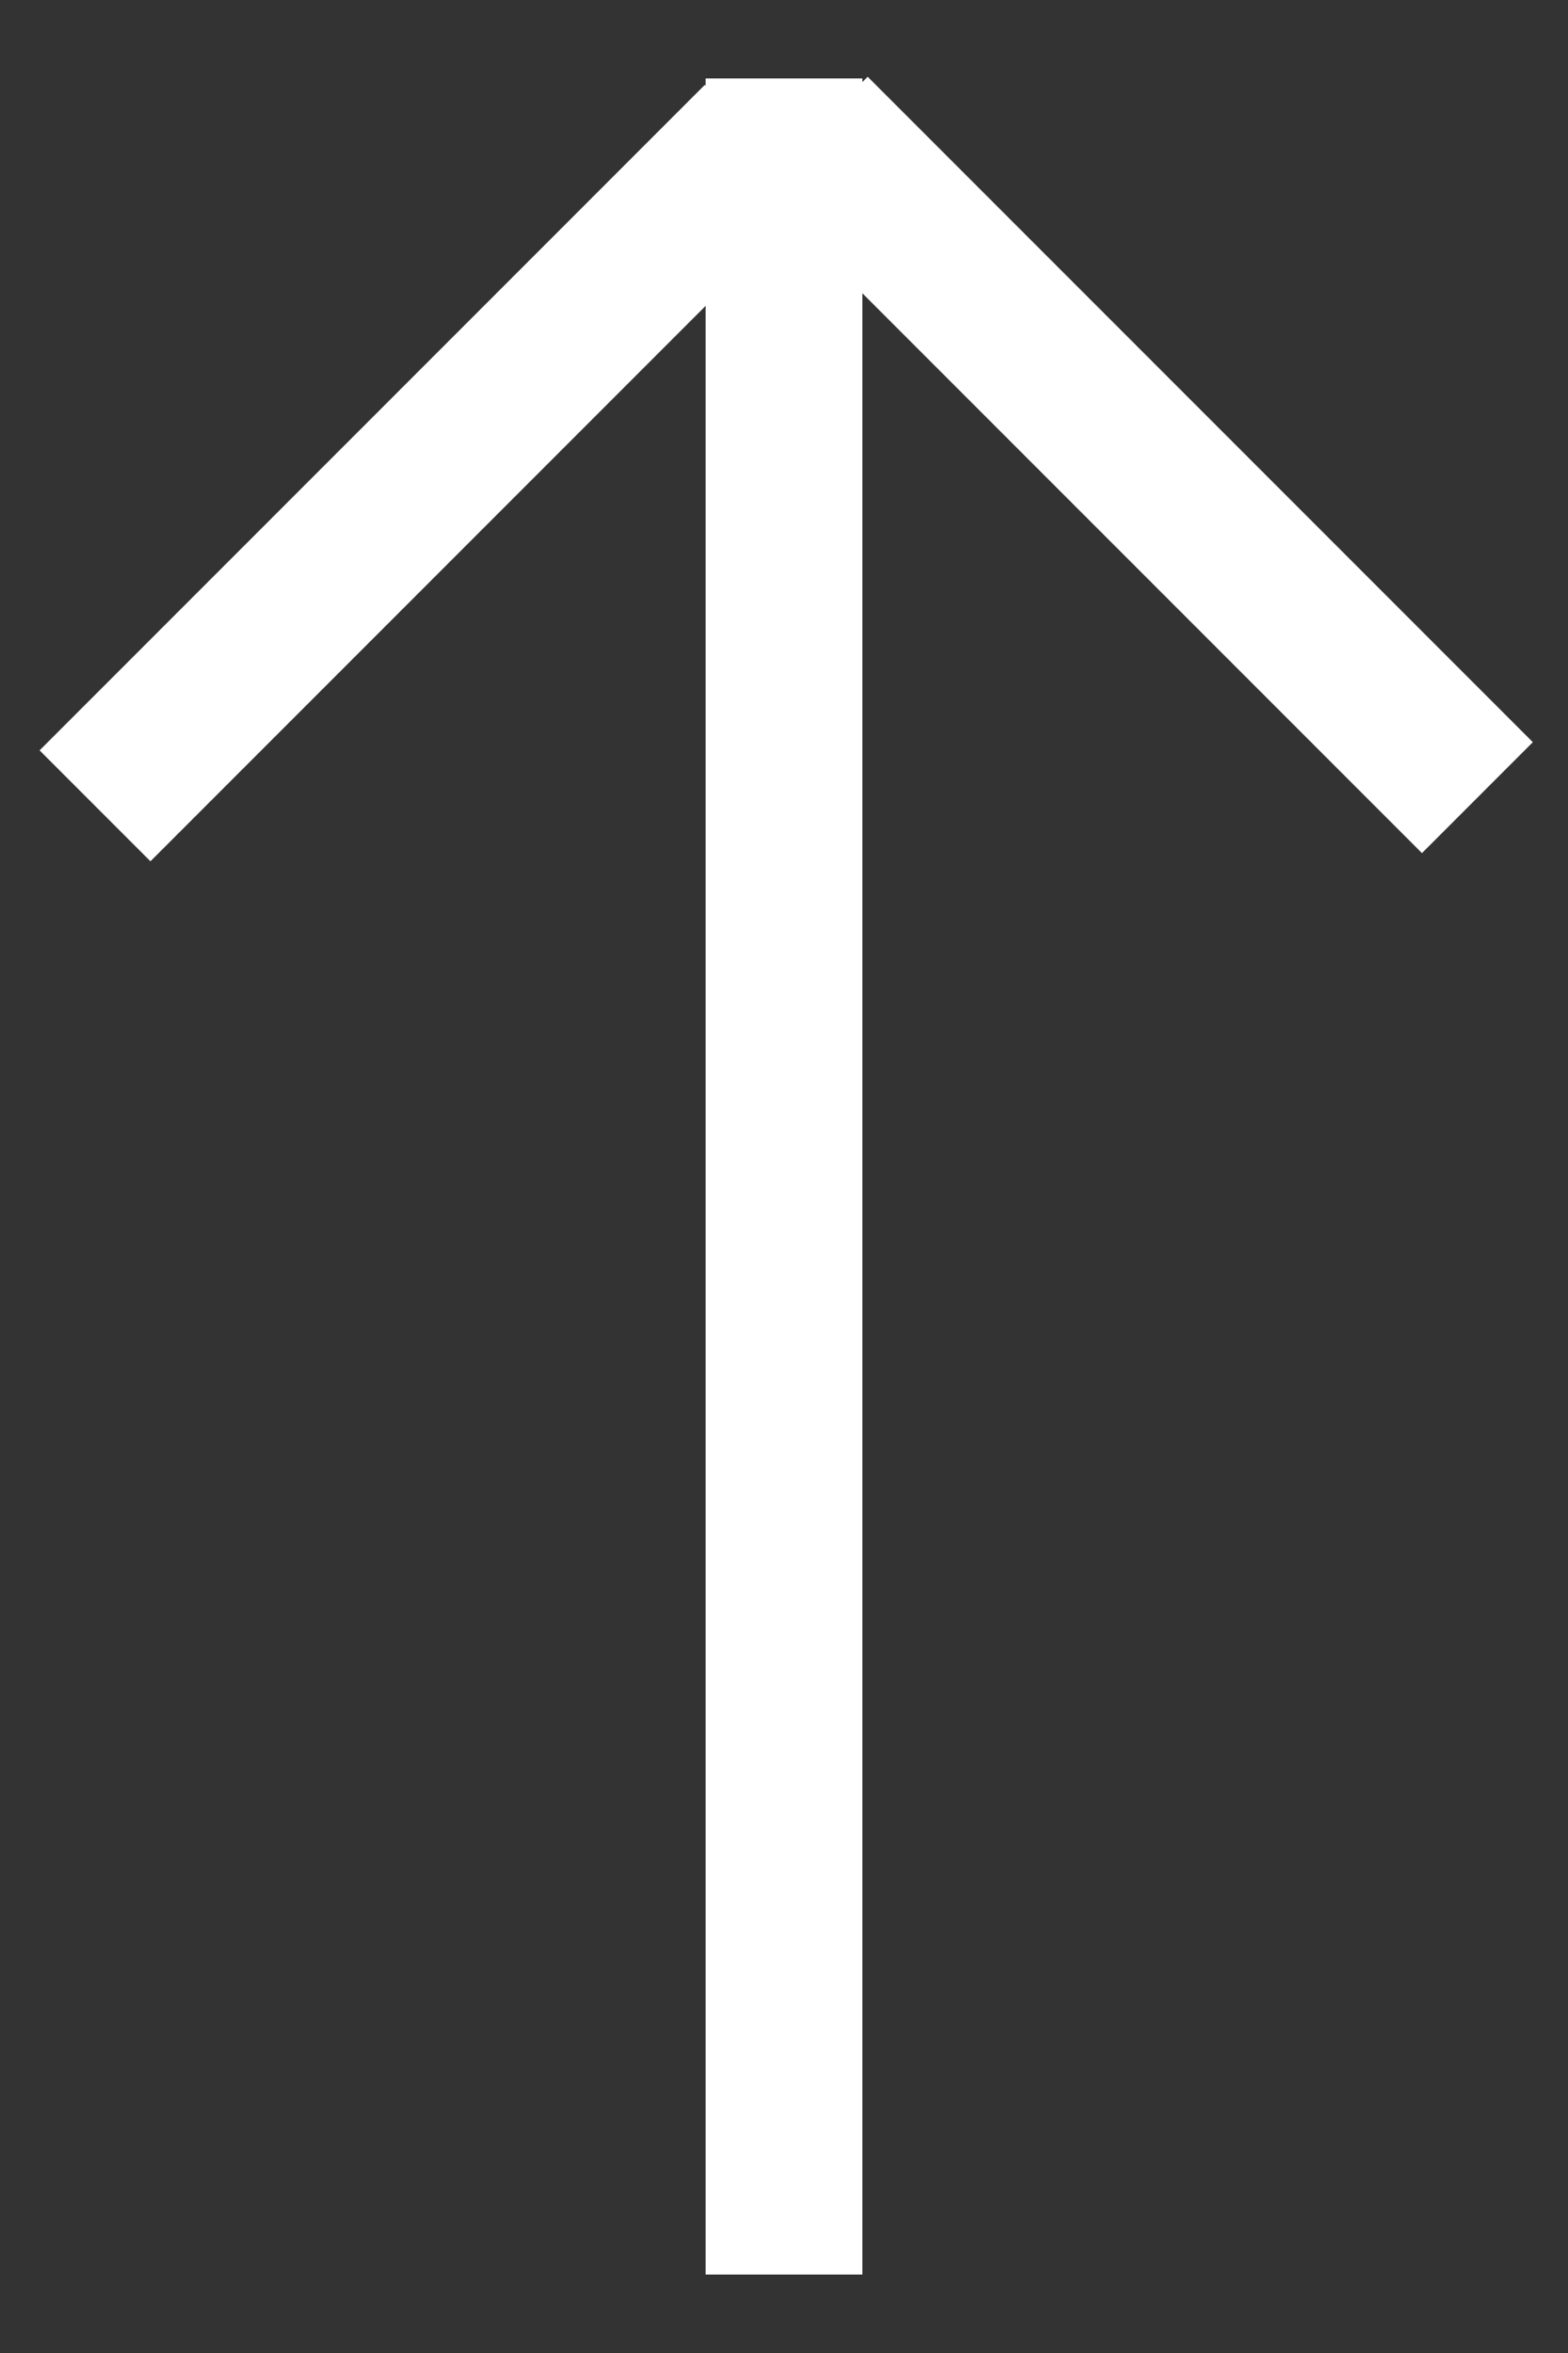 <?xml version="1.0" encoding="utf-8"?>
<!-- Generator: Adobe Illustrator 25.2.3, SVG Export Plug-In . SVG Version: 6.00 Build 0)  -->
<svg version="1.1" id="Ebene_1" xmlns="http://www.w3.org/2000/svg" xmlns:xlink="http://www.w3.org/1999/xlink" x="0px" y="0px"
	 viewBox="0 0 10 15" style="enable-background:new 0 0 10 15;" xml:space="preserve">
<rect x="0" y="0" width="10" height="15" fill="#333333" stroke="none"/>
<style type="text/css">
	.st0{fill:#FFFFFF;}
</style>
<rect x="4.5" y="0.5" class="st0" width="1" height="14"/>
<rect x="-0.3" y="2.5" transform="matrix(0.707 -0.707 0.707 0.707 -1.303 2.804)" class="st0" width="6" height="1"/>
<rect x="6.8" y="0" transform="matrix(0.707 -0.707 0.707 0.707 1.908749e-02 6.004)" class="st0" width="1" height="6"/>
</svg>
